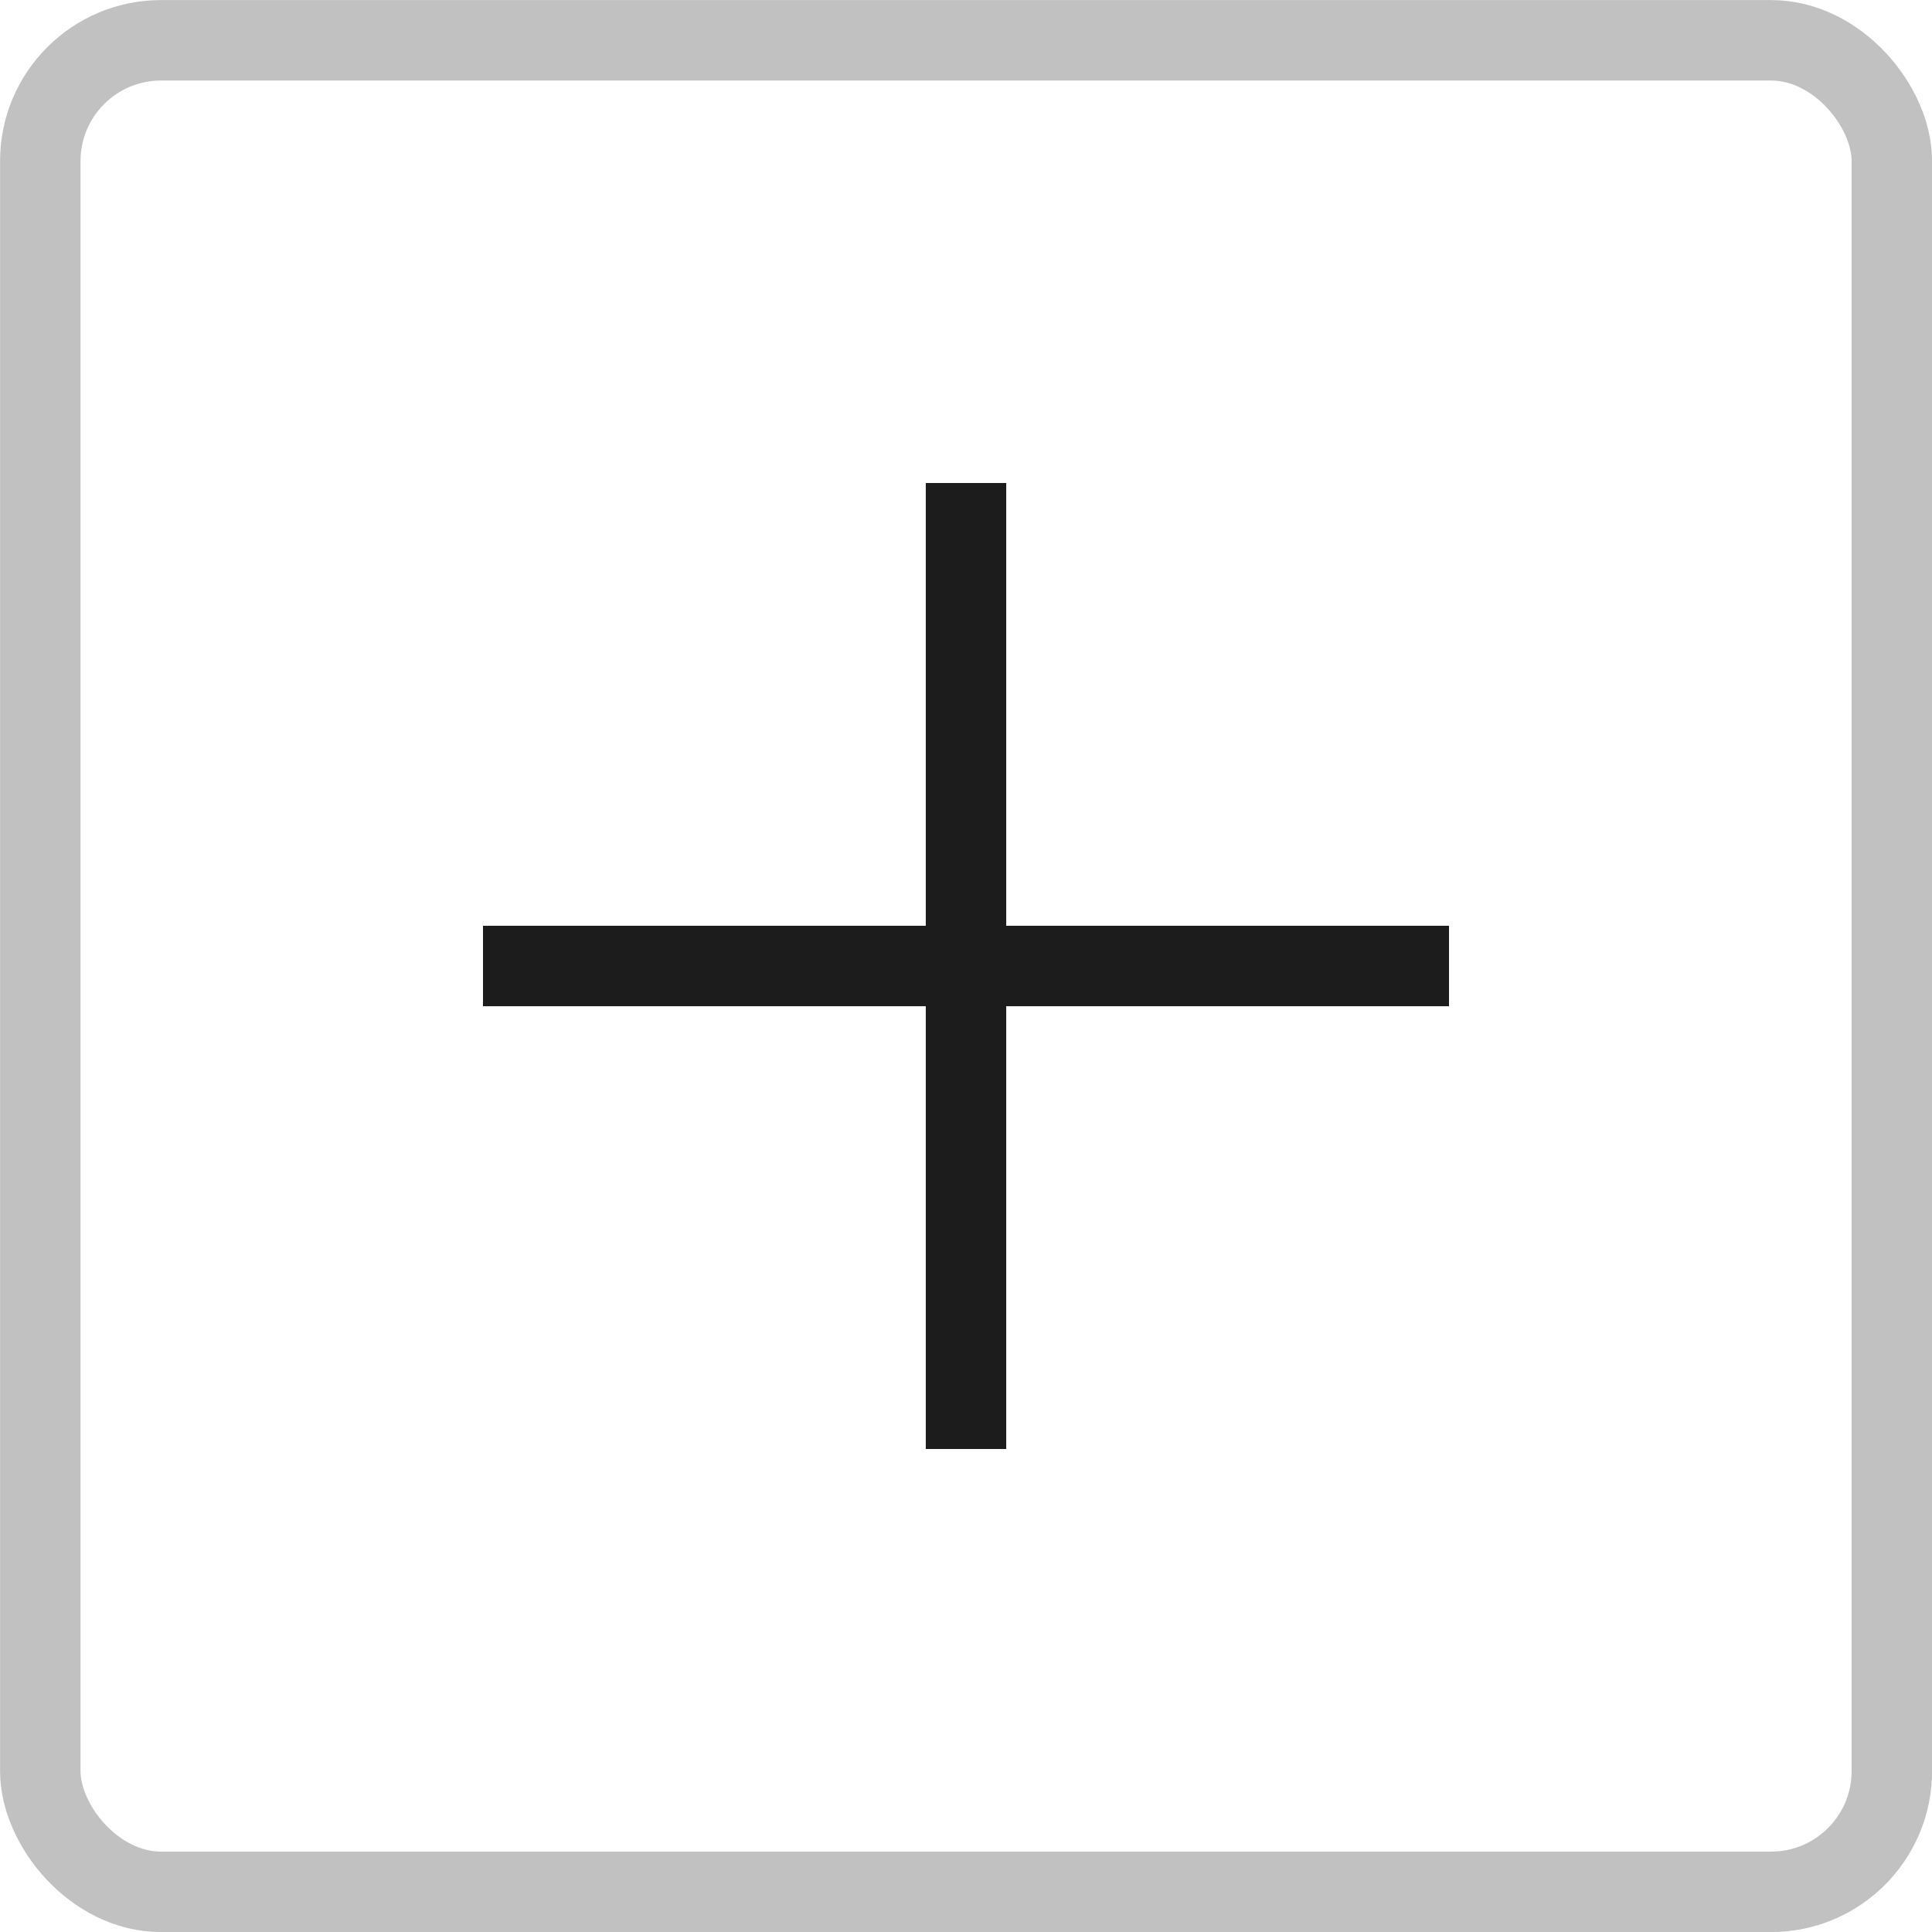 <svg width="14" height="14" viewBox="0 0 14 14" fill="none" xmlns="http://www.w3.org/2000/svg">
<rect x="0.292" y="0.292" width="13.417" height="13.417" rx="0.875" stroke="#C1C1C1" stroke-width="0.583"/>
<path d="M3.5 7H10.5" stroke="#1C1C1C" stroke-width="0.583"/>
<path d="M7 10.5V3.5" stroke="#1C1C1C" stroke-width="0.583"/>
</svg>
